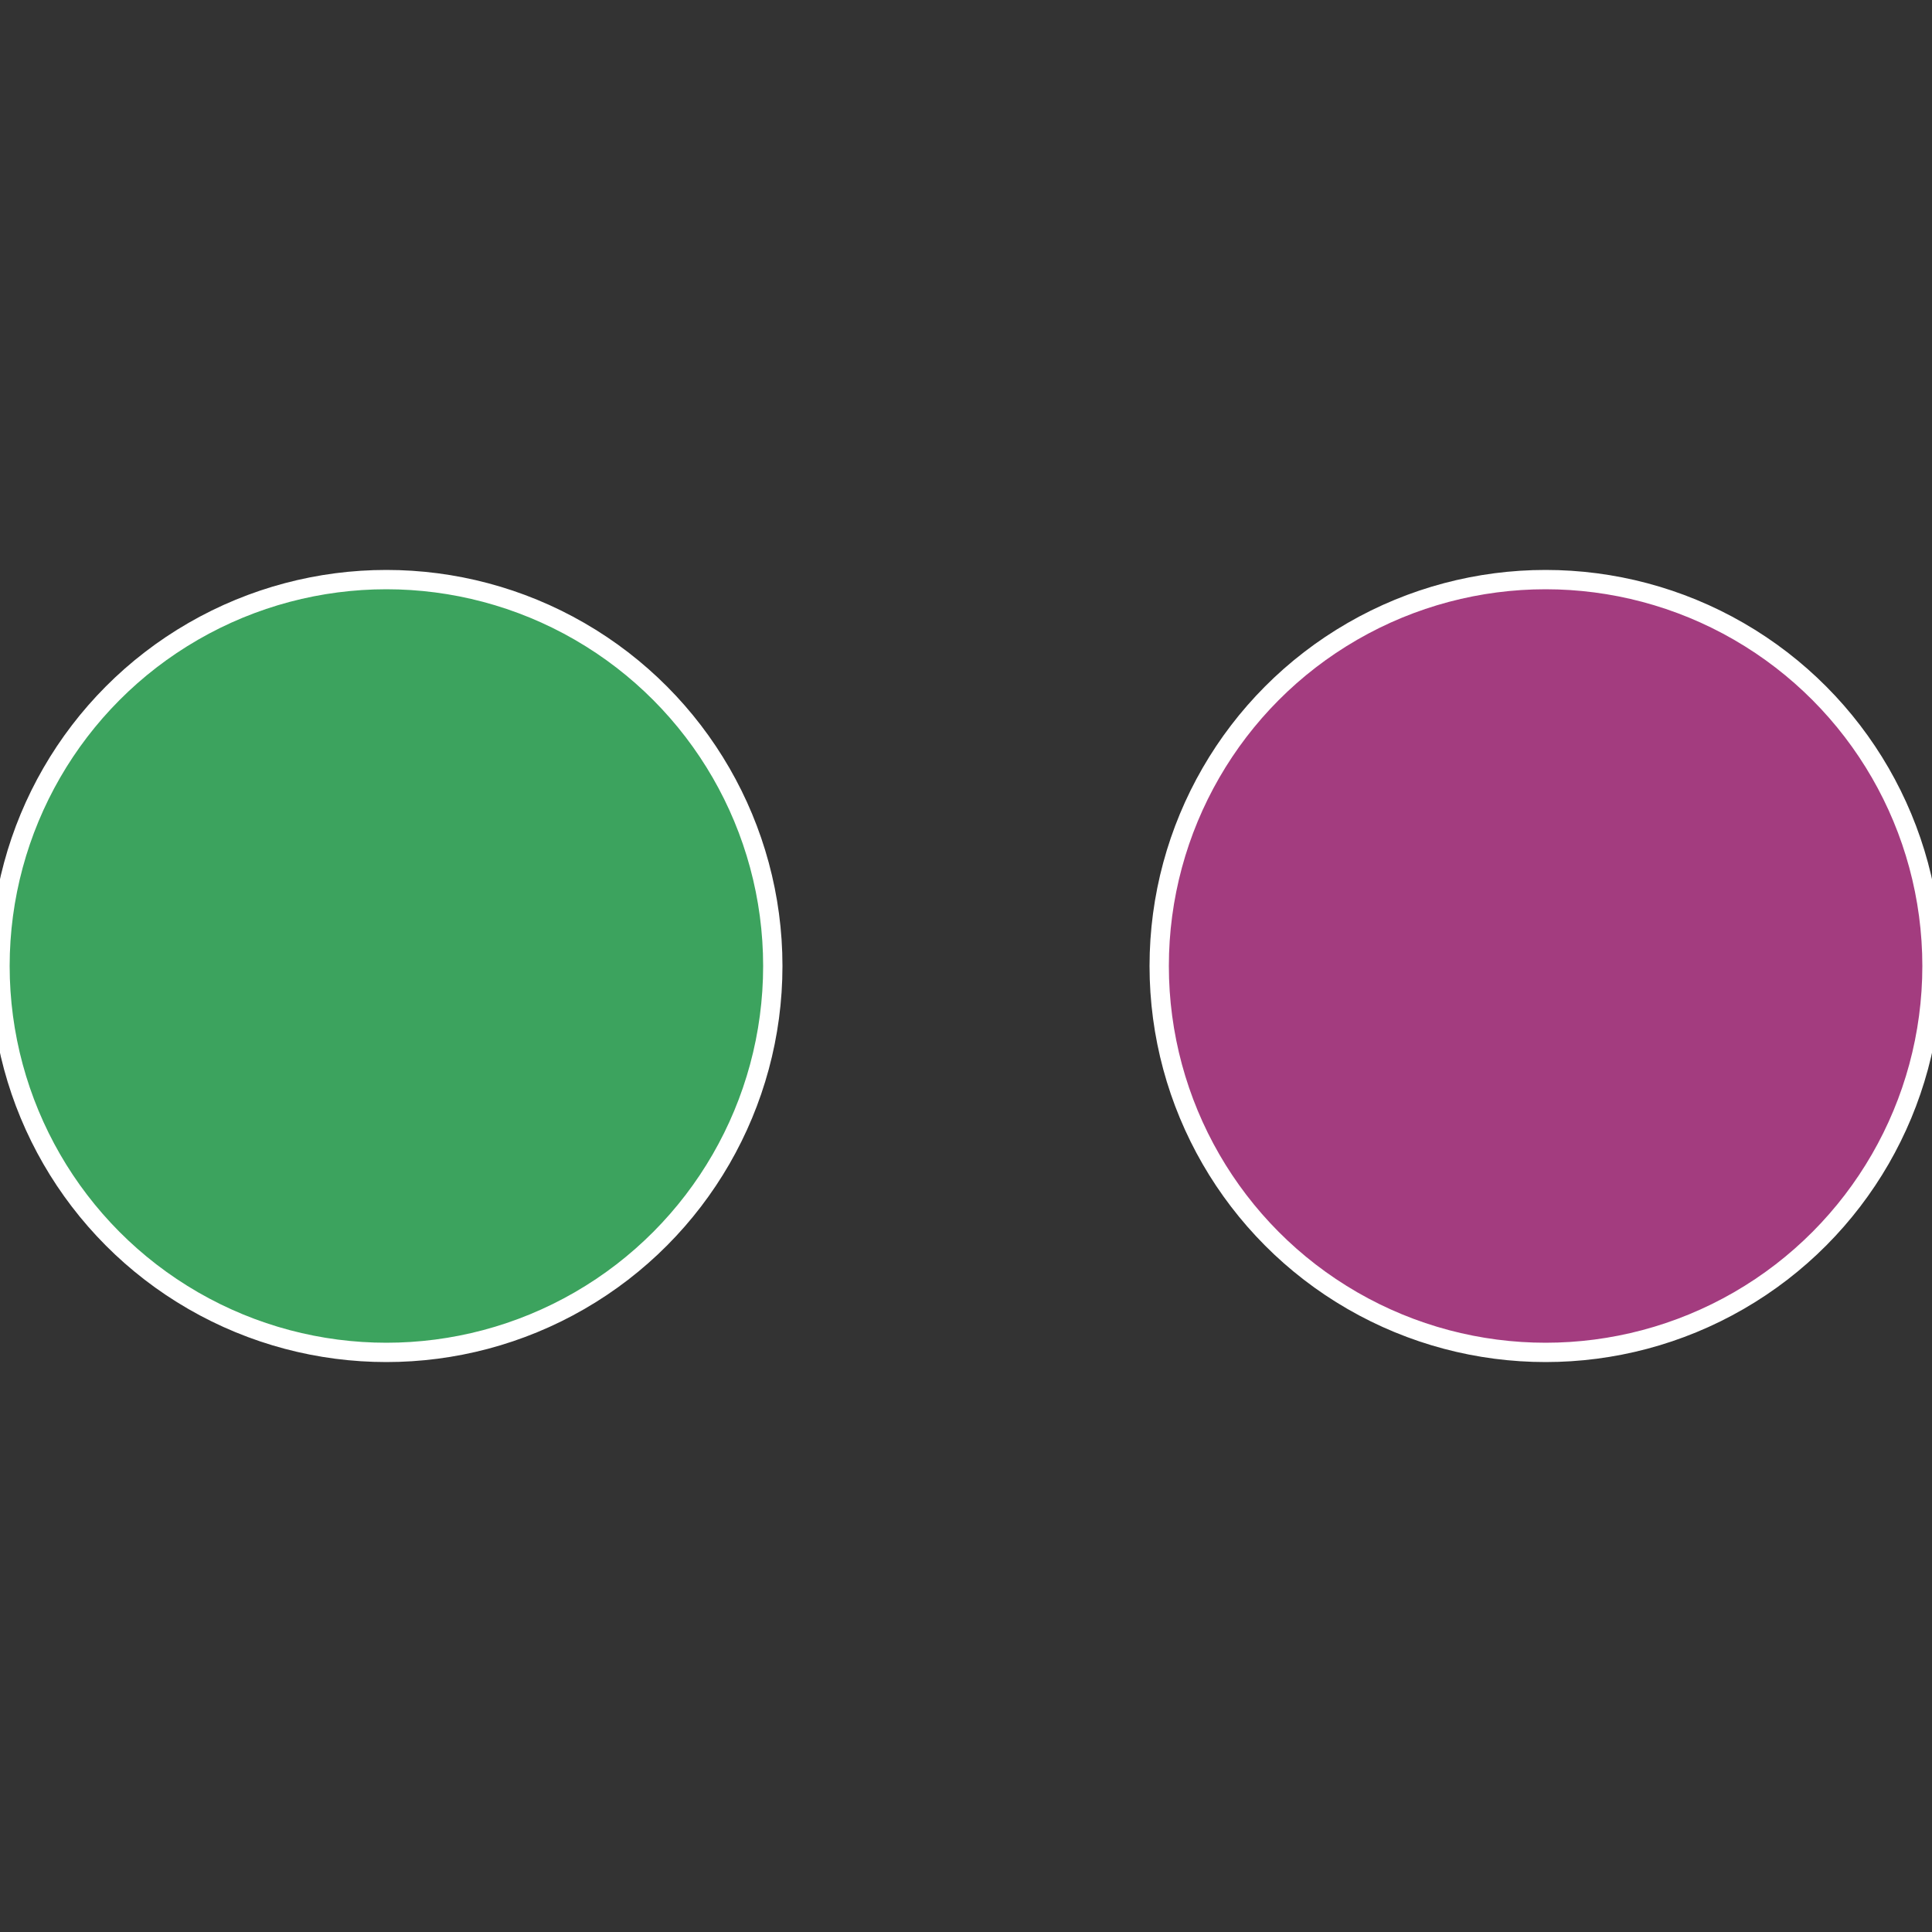 <?xml version="1.0" standalone="no"?>
<svg width="500" height="500" viewBox="-1 -1 2 2" xmlns="http://www.w3.org/2000/svg">
 
                <rect x="-1" y="-1" width="2" height="2" fill="#333333" stroke="none"/>
 
                <circle cx="0.6" cy="0" r="0.4" fill="#a33c7f" stroke="#fff" stroke-width="1%" />
             
                <circle cx="-0.6" cy="7.3478807948841E-17" r="0.4" fill="#3ca35e" stroke="#fff" stroke-width="1%" />
            </svg>
